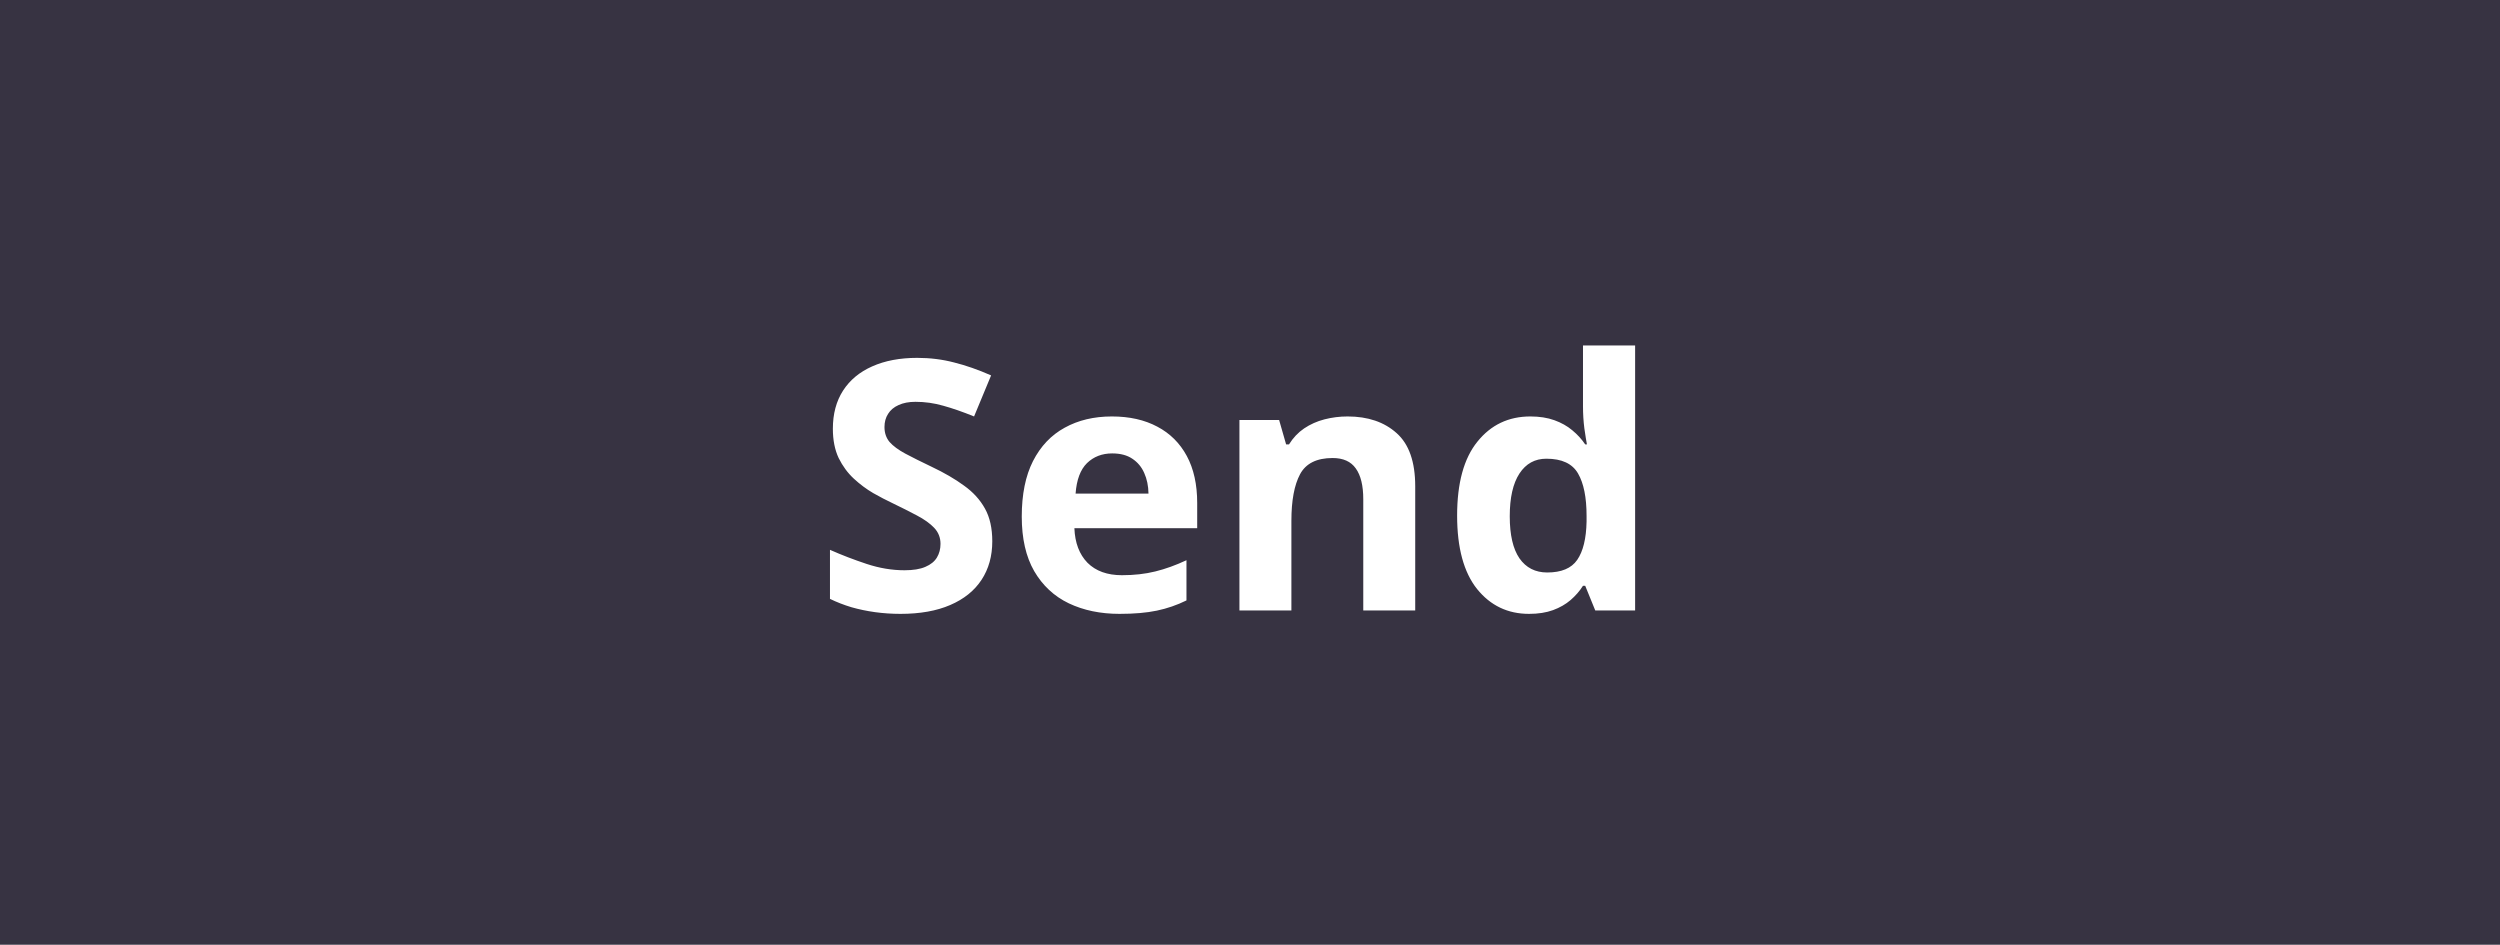 <svg width="172" height="65" viewBox="0 0 172 65" fill="none" xmlns="http://www.w3.org/2000/svg">
<rect width="172" height="65" fill="#373342"/>
<path d="M68.269 37.242C68.269 38.258 68.023 39.141 67.531 39.891C67.039 40.641 66.32 41.219 65.375 41.625C64.438 42.031 63.297 42.234 61.953 42.234C61.359 42.234 60.777 42.195 60.207 42.117C59.645 42.039 59.102 41.926 58.578 41.777C58.062 41.621 57.57 41.43 57.102 41.203V37.828C57.914 38.188 58.758 38.512 59.633 38.801C60.508 39.09 61.375 39.234 62.234 39.234C62.828 39.234 63.305 39.156 63.664 39C64.031 38.844 64.297 38.629 64.461 38.355C64.625 38.082 64.707 37.77 64.707 37.418C64.707 36.988 64.562 36.621 64.273 36.316C63.984 36.012 63.586 35.727 63.078 35.461C62.578 35.195 62.012 34.91 61.379 34.605C60.98 34.418 60.547 34.191 60.078 33.926C59.609 33.652 59.164 33.32 58.742 32.93C58.32 32.539 57.973 32.066 57.699 31.512C57.434 30.949 57.301 30.277 57.301 29.496C57.301 28.473 57.535 27.598 58.004 26.871C58.473 26.145 59.141 25.59 60.008 25.207C60.883 24.816 61.914 24.621 63.102 24.621C63.992 24.621 64.84 24.727 65.644 24.938C66.457 25.141 67.305 25.438 68.188 25.828L67.016 28.652C66.227 28.332 65.519 28.086 64.894 27.914C64.269 27.734 63.633 27.645 62.984 27.645C62.531 27.645 62.145 27.719 61.824 27.867C61.504 28.008 61.262 28.211 61.098 28.477C60.934 28.734 60.852 29.035 60.852 29.379C60.852 29.785 60.969 30.129 61.203 30.41C61.445 30.684 61.805 30.949 62.281 31.207C62.766 31.465 63.367 31.766 64.086 32.109C64.961 32.523 65.707 32.957 66.324 33.41C66.949 33.855 67.43 34.383 67.766 34.992C68.102 35.594 68.269 36.344 68.269 37.242ZM76.496 28.652C77.707 28.652 78.75 28.887 79.625 29.355C80.5 29.816 81.176 30.488 81.652 31.371C82.129 32.254 82.367 33.332 82.367 34.605V36.34H73.918C73.957 37.348 74.258 38.141 74.82 38.719C75.391 39.289 76.18 39.574 77.188 39.574C78.023 39.574 78.789 39.488 79.484 39.316C80.18 39.145 80.894 38.887 81.629 38.543V41.309C80.981 41.629 80.301 41.863 79.59 42.012C78.887 42.16 78.031 42.234 77.023 42.234C75.711 42.234 74.547 41.992 73.531 41.508C72.523 41.023 71.731 40.285 71.152 39.293C70.582 38.301 70.297 37.051 70.297 35.543C70.297 34.012 70.555 32.738 71.07 31.723C71.594 30.699 72.32 29.934 73.25 29.426C74.18 28.91 75.262 28.652 76.496 28.652ZM76.519 31.195C75.824 31.195 75.246 31.418 74.785 31.863C74.332 32.309 74.07 33.008 74 33.961H79.016C79.008 33.43 78.91 32.957 78.723 32.543C78.543 32.129 78.269 31.801 77.902 31.559C77.543 31.316 77.082 31.195 76.519 31.195ZM92.715 28.652C94.113 28.652 95.238 29.035 96.09 29.801C96.941 30.559 97.367 31.777 97.367 33.457V42H93.793V34.348C93.793 33.41 93.621 32.703 93.277 32.227C92.941 31.75 92.41 31.512 91.684 31.512C90.59 31.512 89.844 31.883 89.445 32.625C89.047 33.367 88.848 34.438 88.848 35.836V42H85.273V28.898H88.004L88.484 30.574H88.684C88.965 30.121 89.312 29.754 89.727 29.473C90.148 29.191 90.613 28.984 91.121 28.852C91.637 28.719 92.168 28.652 92.715 28.652ZM105.195 42.234C103.734 42.234 102.543 41.664 101.621 40.523C100.707 39.375 100.25 37.691 100.25 35.473C100.25 33.23 100.715 31.535 101.645 30.387C102.574 29.23 103.789 28.652 105.289 28.652C105.914 28.652 106.465 28.738 106.941 28.91C107.418 29.082 107.828 29.312 108.172 29.602C108.523 29.891 108.82 30.215 109.062 30.574H109.18C109.133 30.324 109.074 29.957 109.004 29.473C108.941 28.98 108.91 28.477 108.91 27.961V23.766H112.496V42H109.754L109.062 40.301H108.91C108.684 40.66 108.398 40.988 108.055 41.285C107.719 41.574 107.316 41.805 106.848 41.977C106.379 42.148 105.828 42.234 105.195 42.234ZM106.449 39.387C107.426 39.387 108.113 39.098 108.512 38.52C108.918 37.934 109.133 37.055 109.156 35.883V35.496C109.156 34.223 108.961 33.25 108.57 32.578C108.18 31.898 107.453 31.559 106.391 31.559C105.602 31.559 104.984 31.898 104.539 32.578C104.094 33.258 103.871 34.238 103.871 35.52C103.871 36.801 104.094 37.766 104.539 38.414C104.992 39.062 105.629 39.387 106.449 39.387Z" fill="white"/>
</svg>
